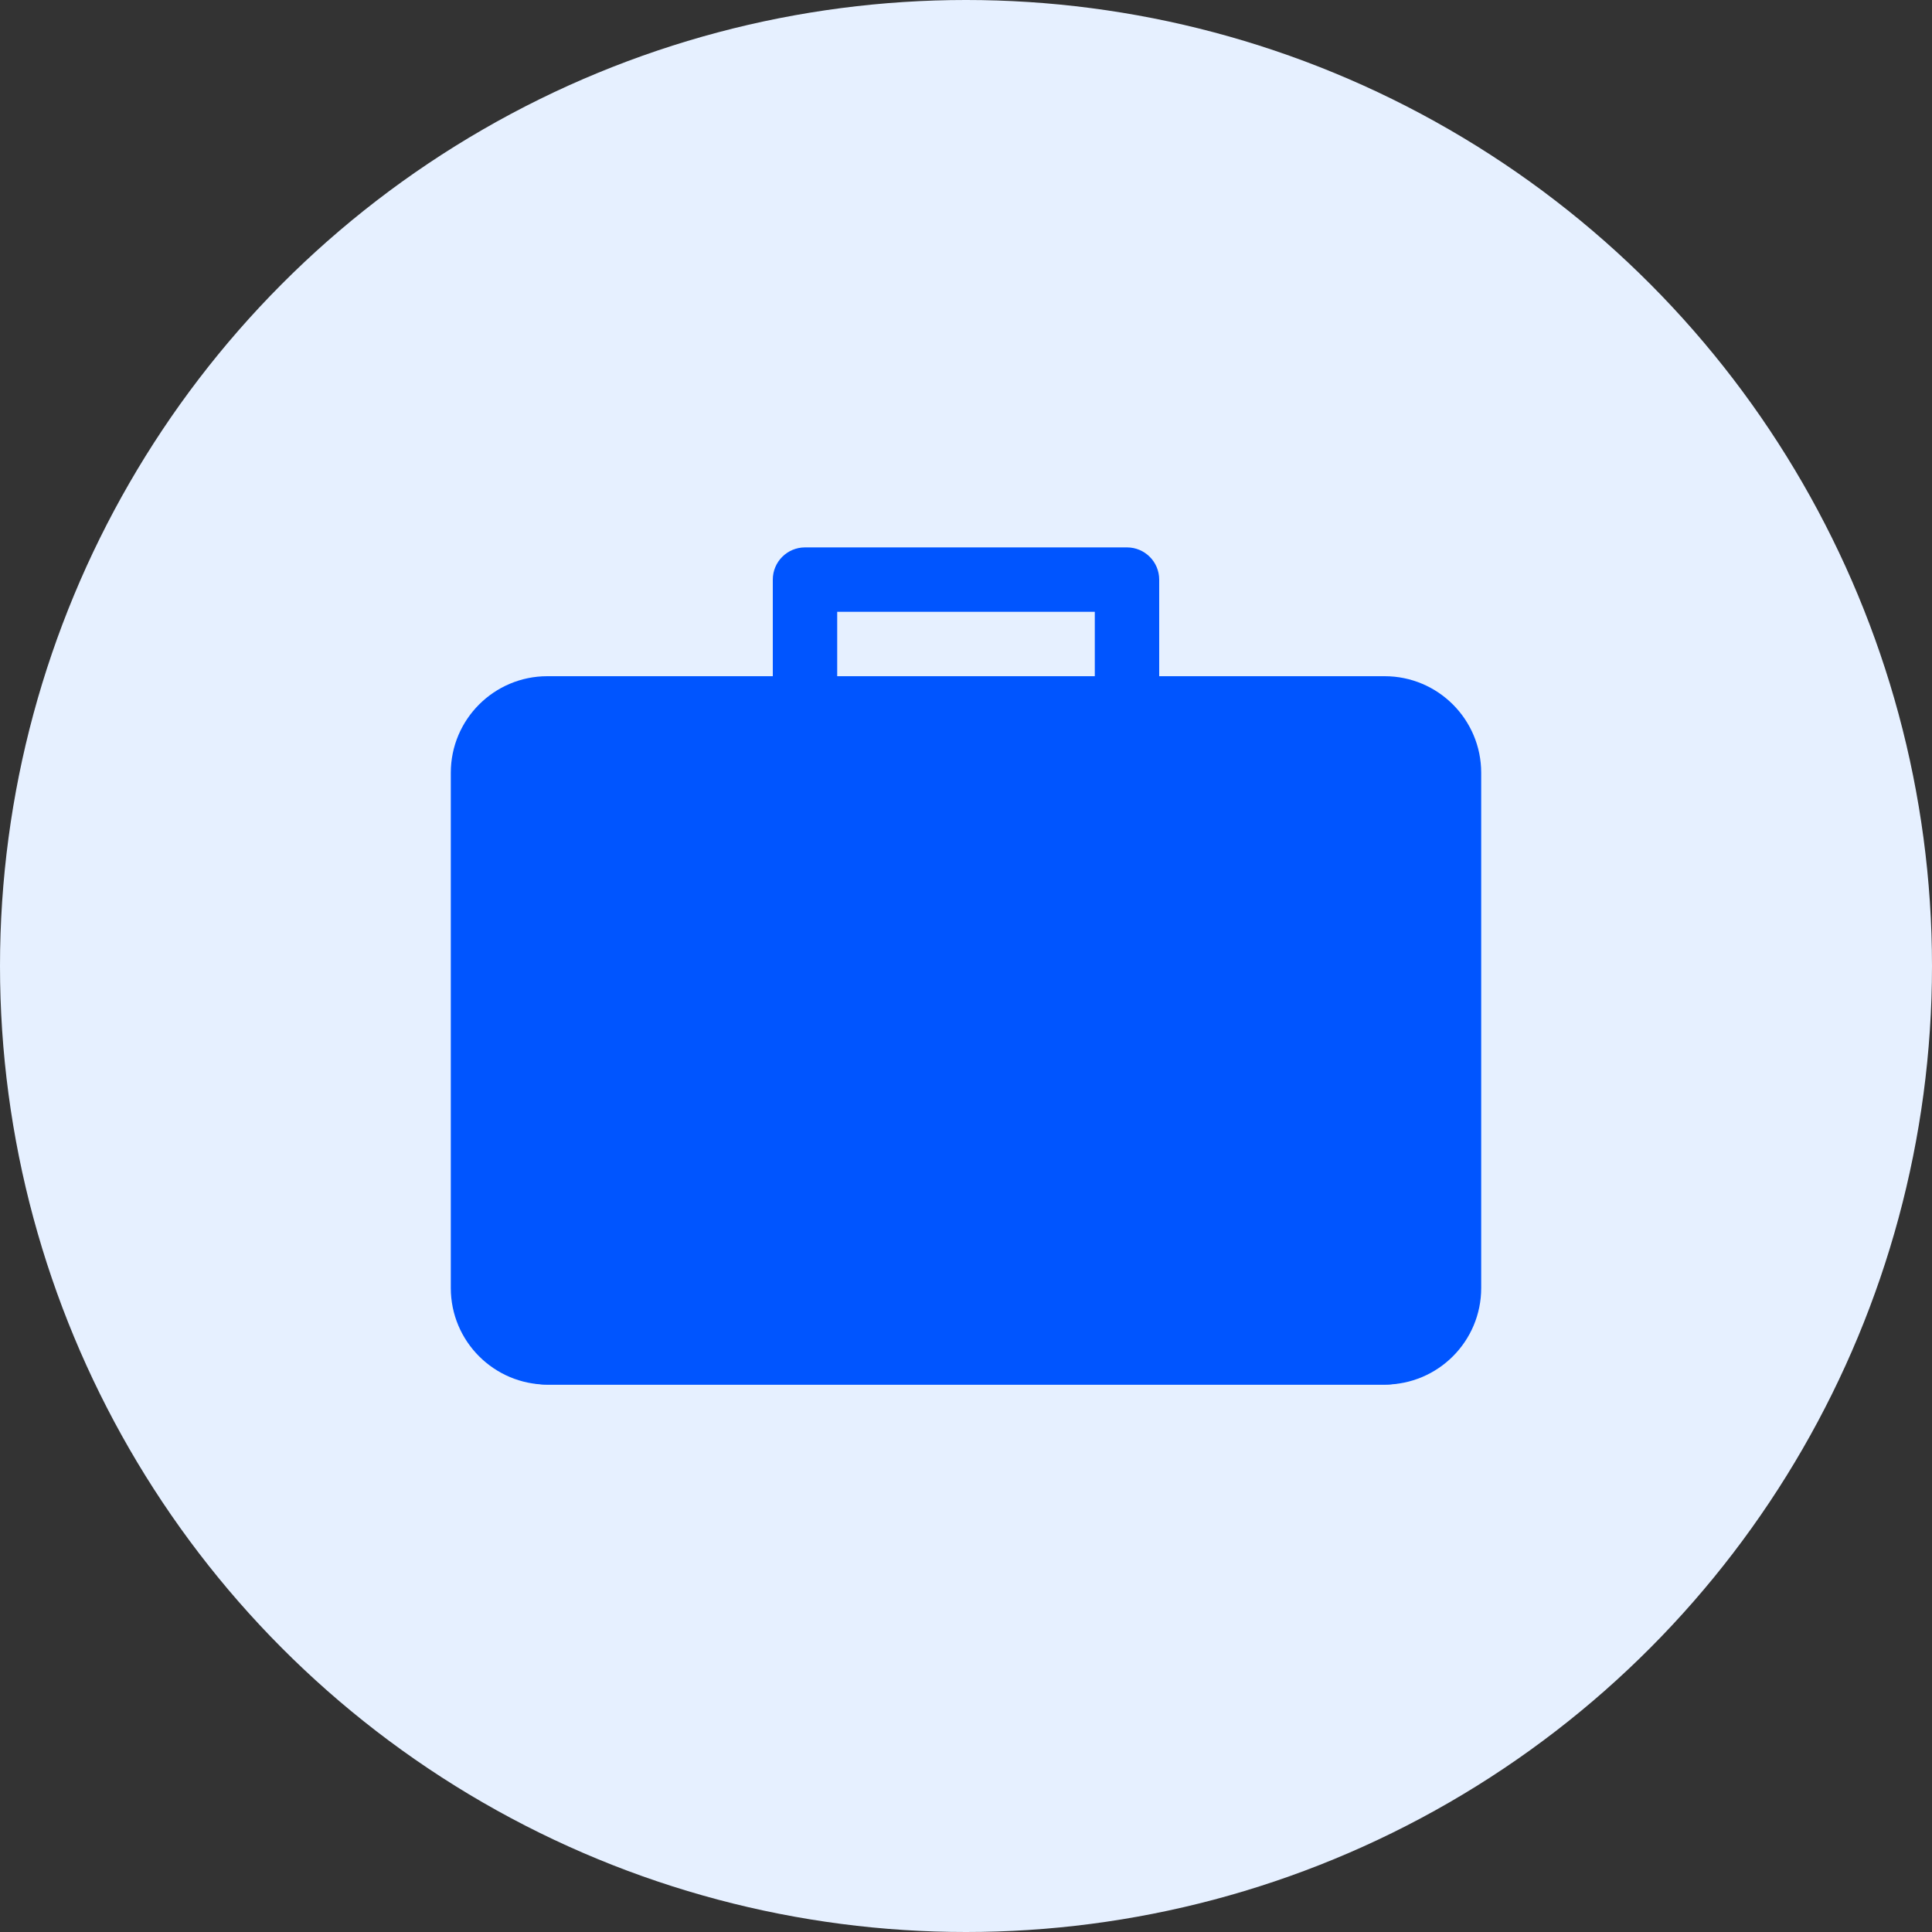 <?xml version="1.0" encoding="UTF-8"?>
<svg width="60px" height="60px" viewBox="0 0 60 60" version="1.1" xmlns="http://www.w3.org/2000/svg">
  <rect x="0" y="0" width="60" height="60" fill="#333333" stroke="none"/>
  <title>Mac Icon</title>
  <g stroke="none" stroke-width="1" fill="none" fill-rule="evenodd">
    <circle fill="#E6F0FF" cx="30" cy="30" r="30"></circle>
    <path d="M38,32.5 C38,36.09 41.02,39 44.5,39 L45,39 L45,41 C45,42.1 44.1,43 43,43 L17,43 C15.9,43 15,42.1 15,41 L15,39 L15.5,39 C18.98,39 22,36.09 22,32.5 C22,28.91 18.98,26 15.5,26 L15,26 L15,24 C15,22.9 15.9,22 17,22 L43,22 C44.1,22 45,22.9 45,24 L45,26 L44.5,26 C41.02,26 38,28.91 38,32.5 Z M30,26 C30,25.45 29.55,25 29,25 C28.45,25 28,25.45 28,26 C28,26.55 28.45,27 29,27 C29.55,27 30,26.55 30,26 Z M30,39 C30,38.45 29.55,38 29,38 C28.45,38 28,38.45 28,39 C28,39.55 28.45,40 29,40 C29.55,40 30,39.55 30,39 Z" fill="#0055FF" fill-rule="nonzero"></path>
    <path d="M35,17 C35.552,17 36,17.448 36,18 L36,21 L43,21 C44.657,21 46,22.343 46,24 L46,40 C46,41.657 44.657,43 43,43 L17,43 C15.343,43 14,41.657 14,40 L14,24 C14,22.343 15.343,21 17,21 L24,21 L24,18 C24,17.448 24.448,17 25,17 L35,17 Z M34,19 L26,19 L26,21 L34,21 L34,19 Z M30,35 C32.209,35 34,33.209 34,31 C34,28.791 32.209,27 30,27 C27.791,27 26,28.791 26,31 C26,33.209 27.791,35 30,35 Z" fill="#0055FF" fill-rule="nonzero"></path>
  </g>
</svg>